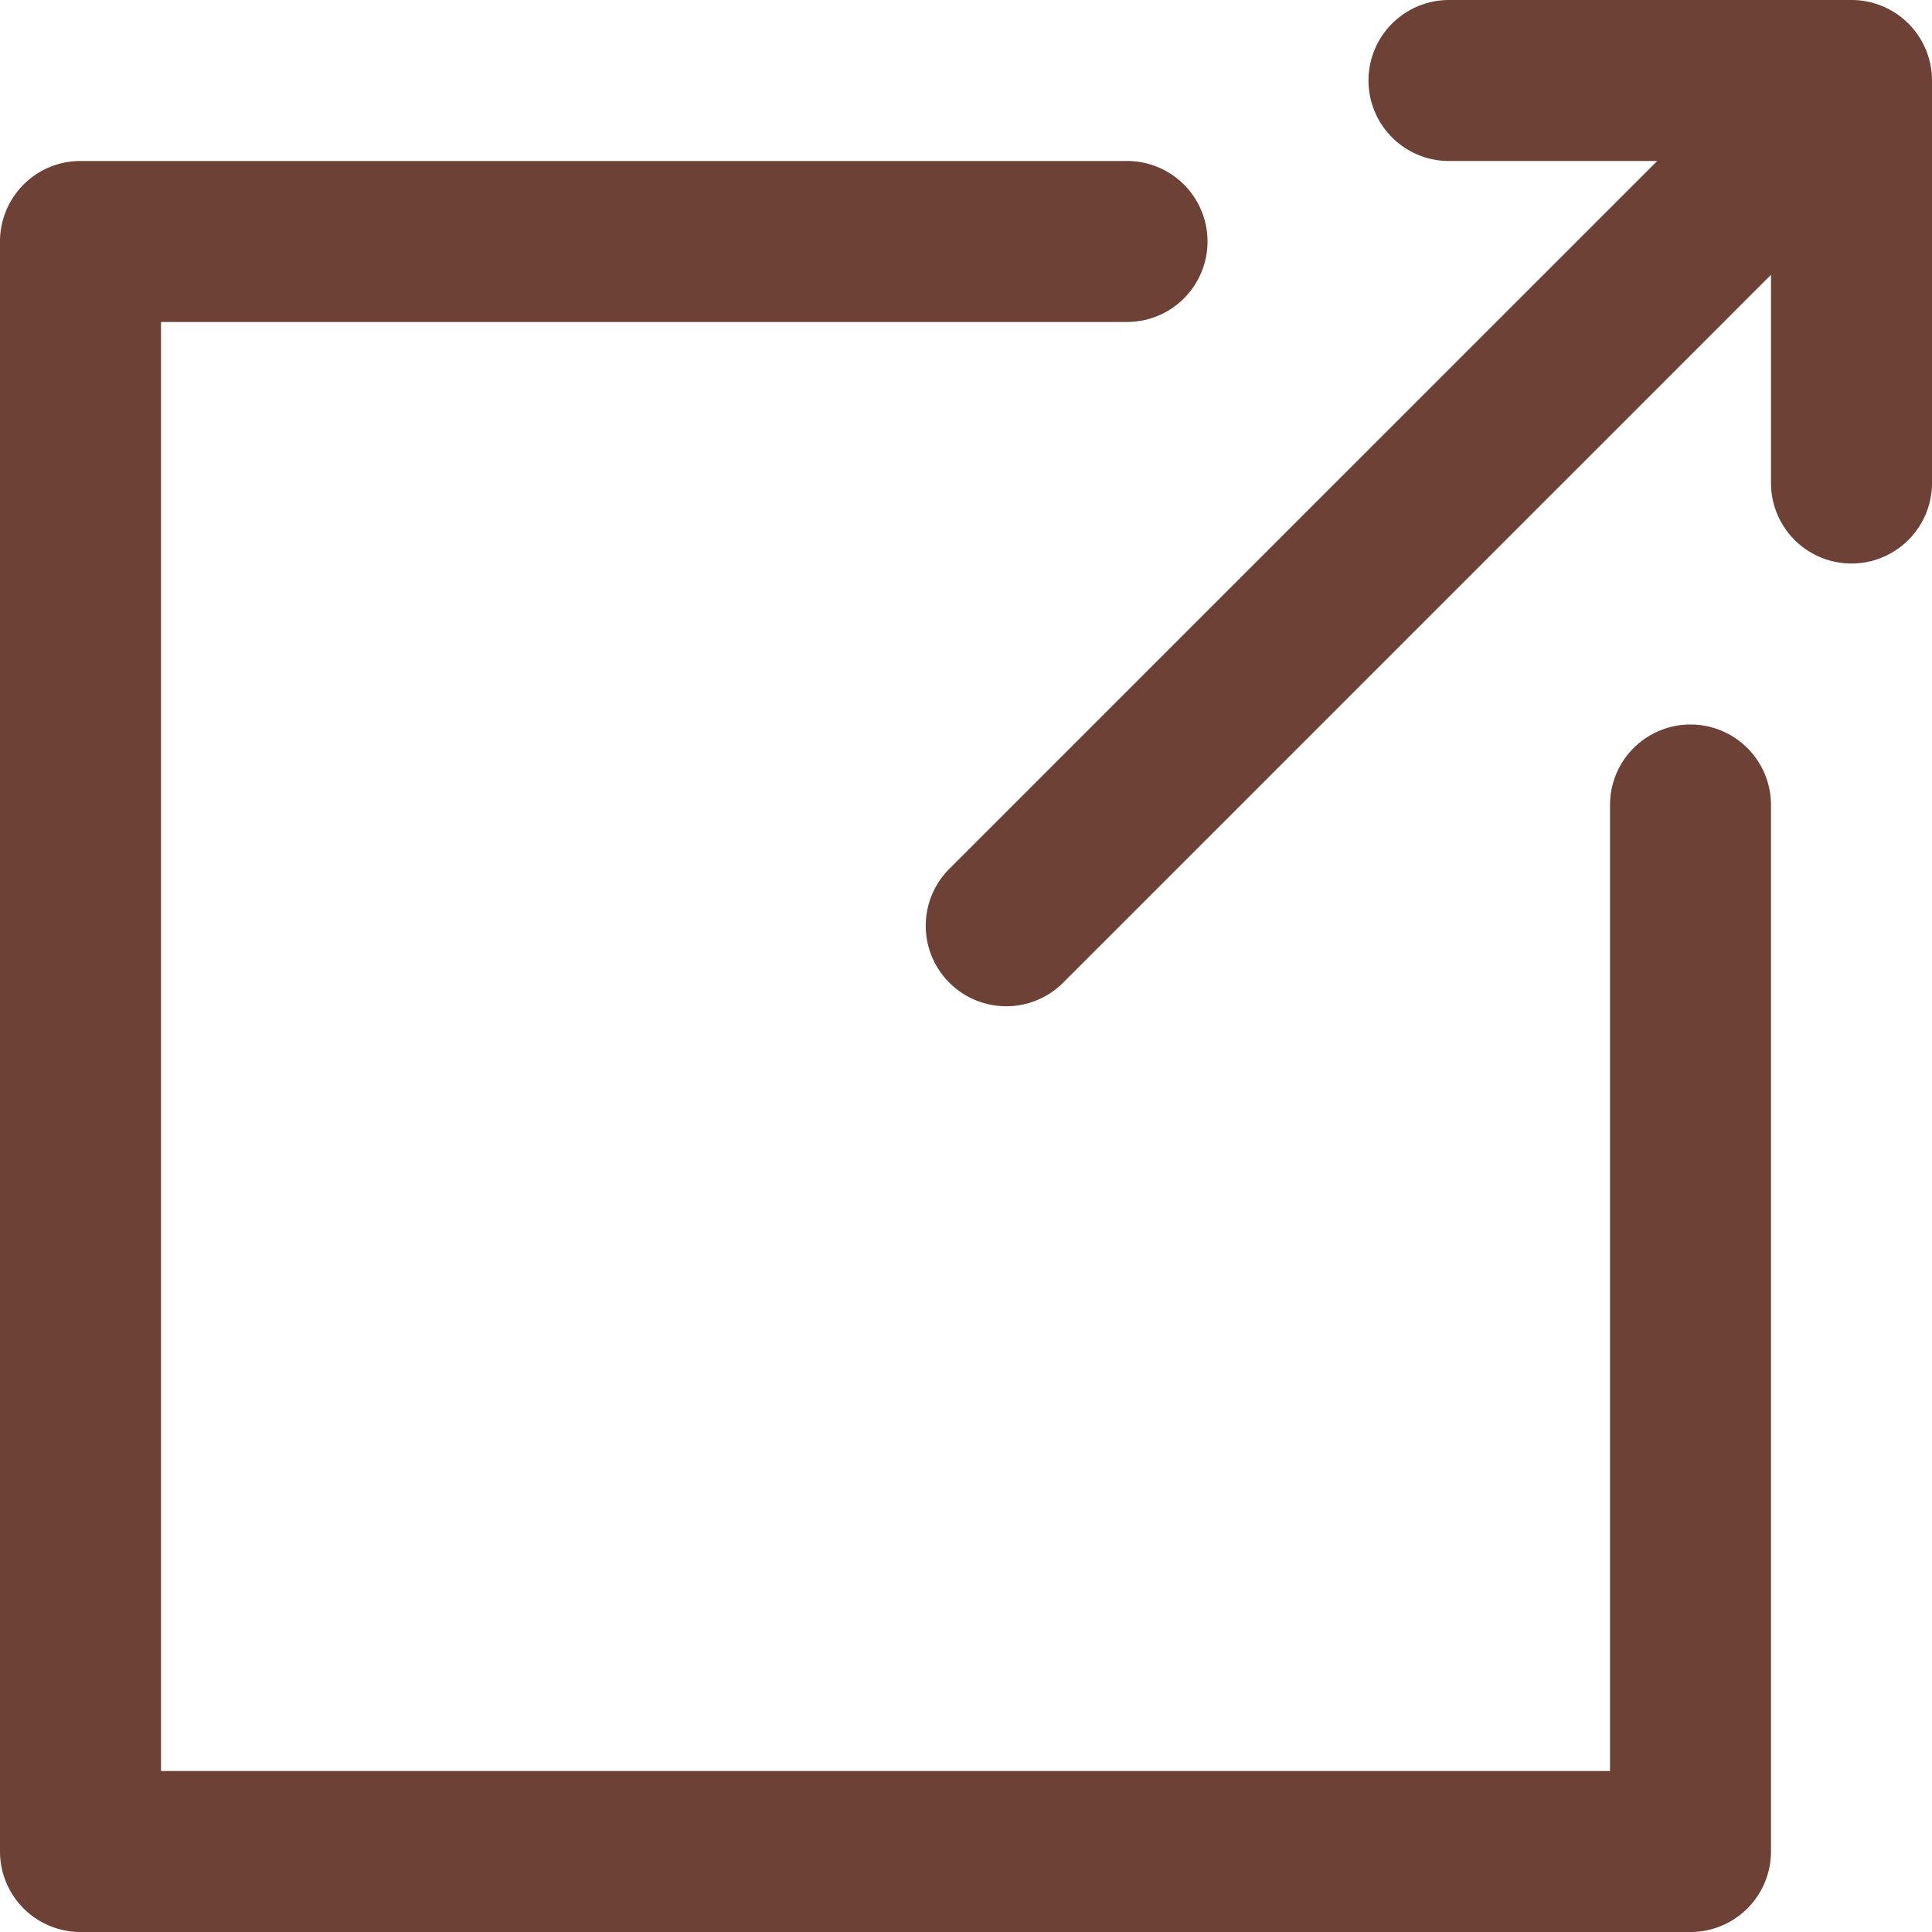 <svg id="Layer_1" data-name="Layer 1" xmlns="http://www.w3.org/2000/svg" viewBox="0 0 512 512"><defs><style>.cls-1{fill:#6d4135;}</style></defs><title>box-arrow-out-outline</title><path class="cls-1" d="M448,192a21.33,21.33,0,0,0-21.33,21.33v256h-384v-384h256a21.33,21.33,0,0,0,0-42.67H21.33A21.33,21.33,0,0,0,0,64V490.67A21.33,21.33,0,0,0,21.33,512H448a21.33,21.33,0,0,0,21.33-21.33V213.33A21.33,21.33,0,0,0,448,192Z"/><path class="cls-1" d="M490.67,0H384a21.33,21.33,0,0,0,0,42.67h55.17L251.58,230.25a21.33,21.33,0,1,0,30.17,30.17L469.33,72.83V128A21.33,21.33,0,0,0,512,128V21.33A21.33,21.33,0,0,0,490.67,0Z"/></svg>